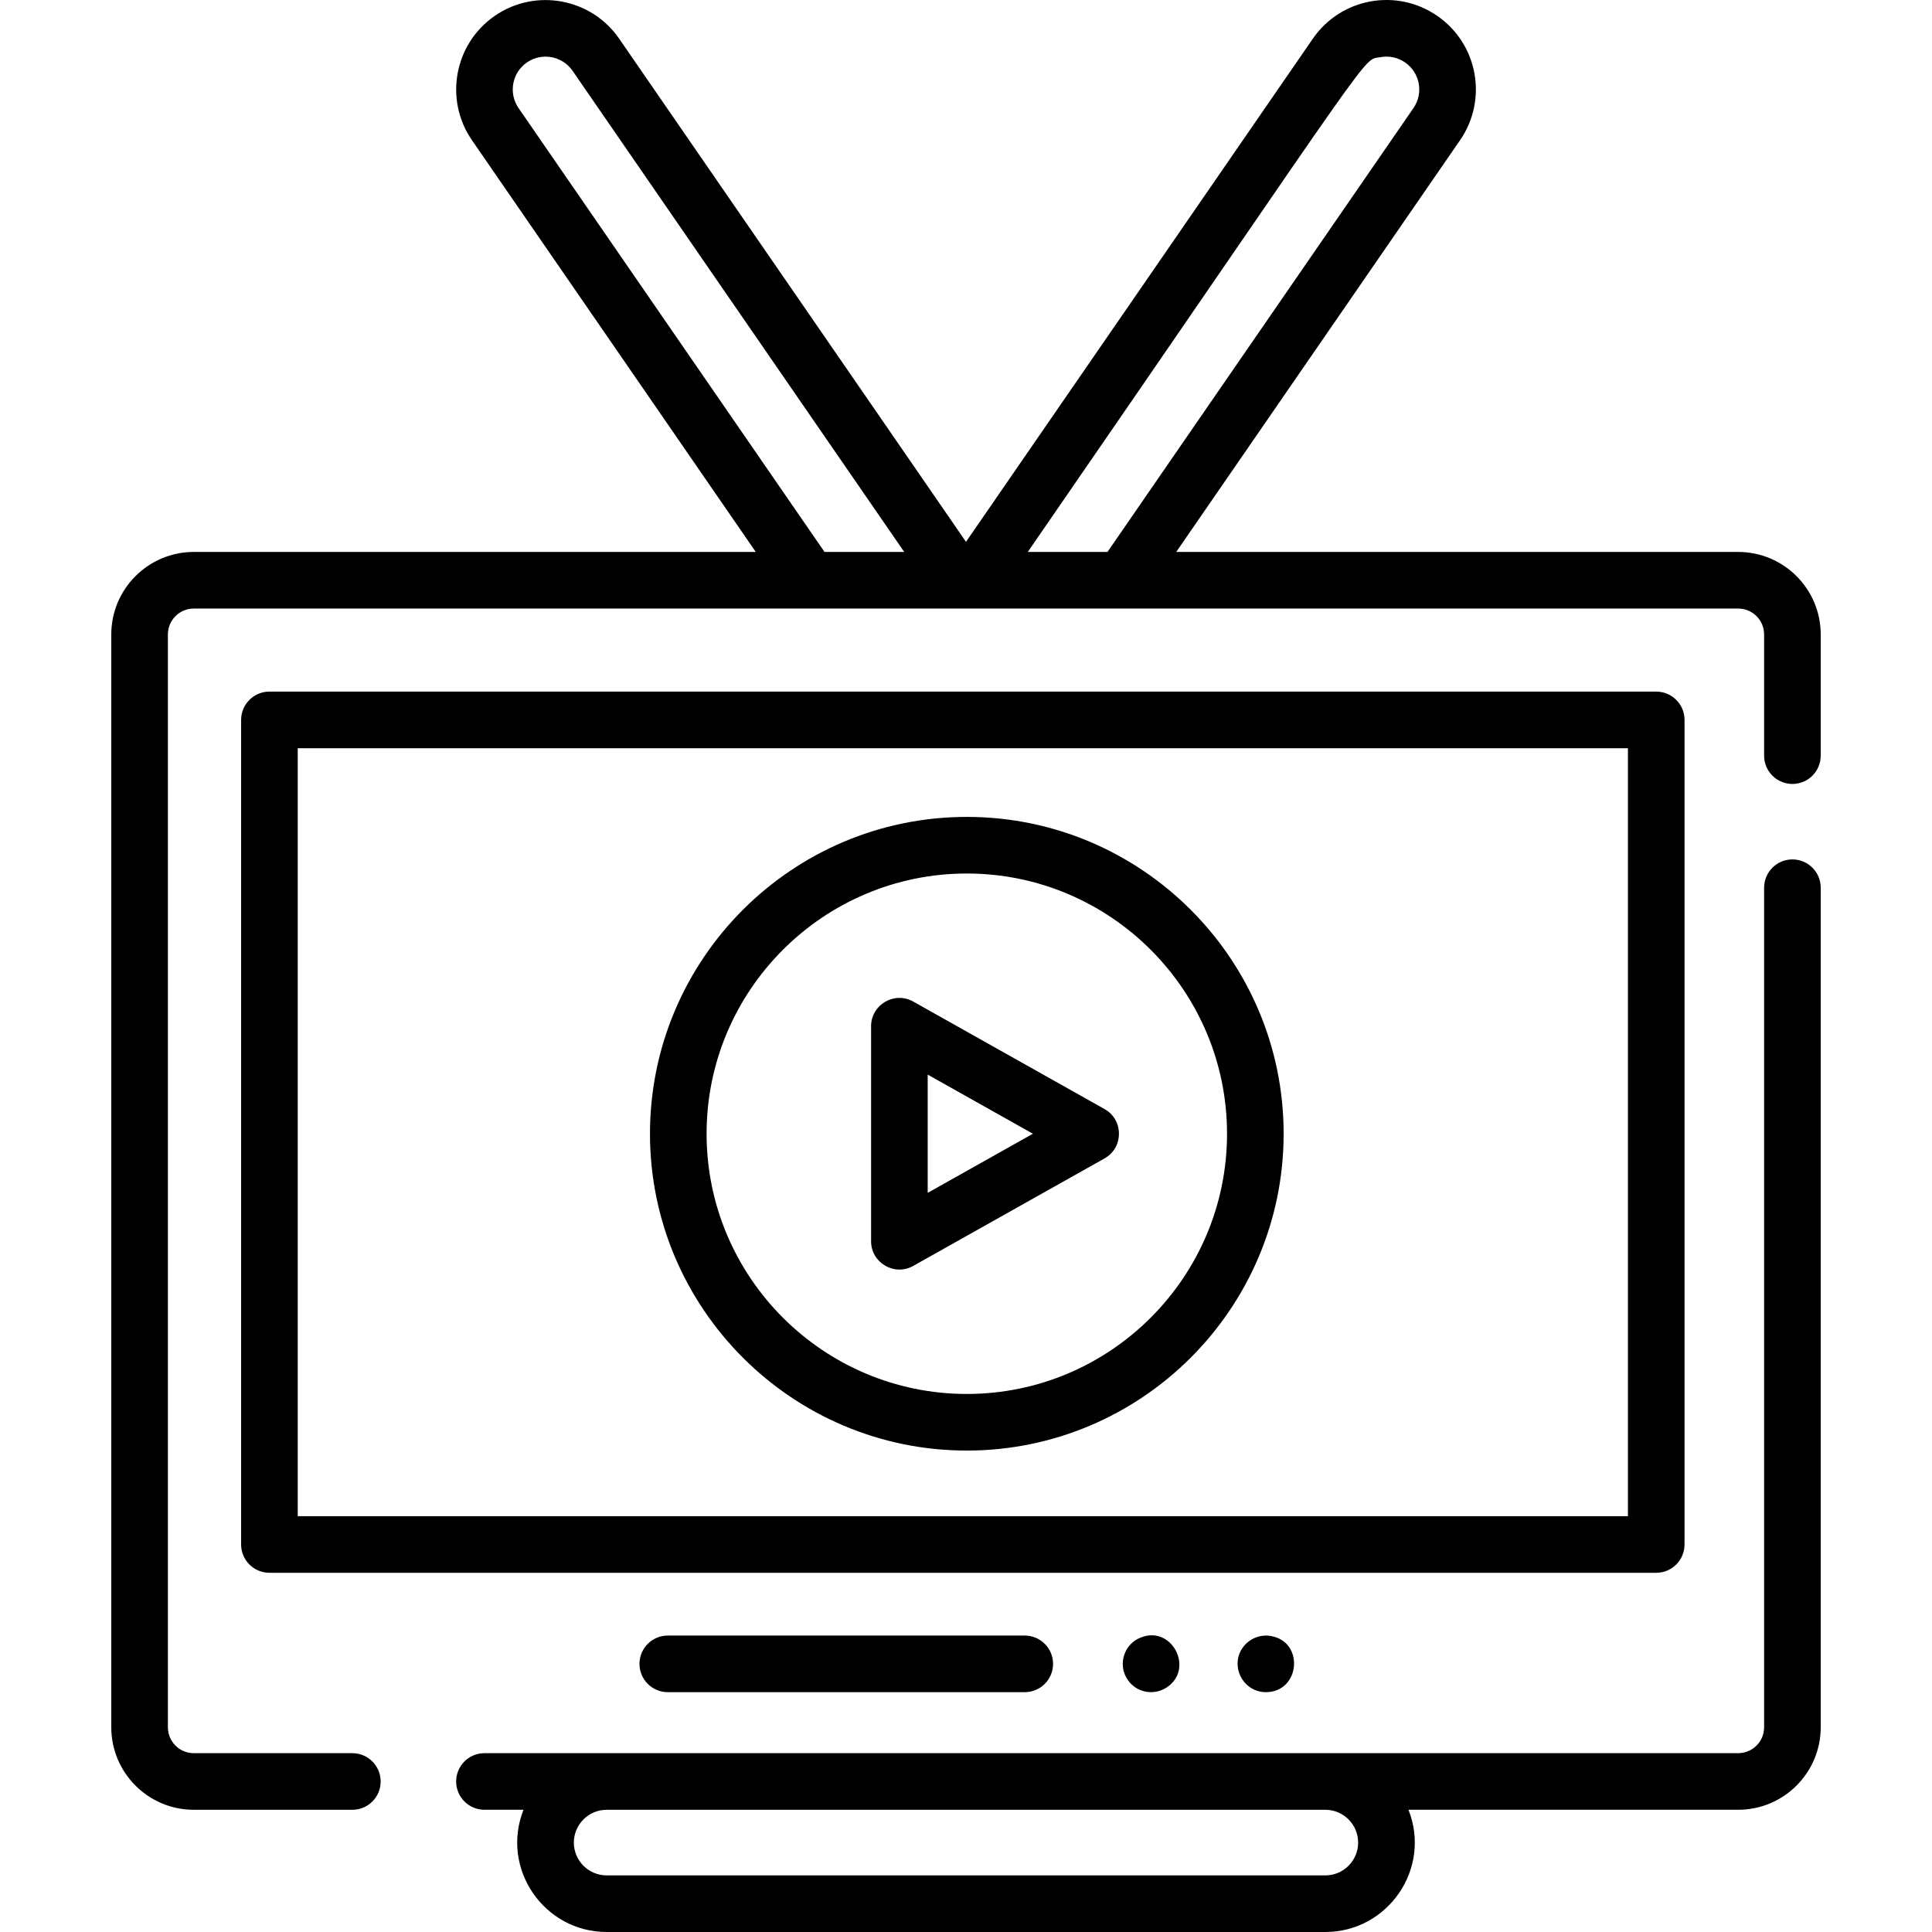 <!-- icon666.com - MILLIONS vector ICONS FREE --><svg version="1.1" id="Capa_1" xmlns="http://www.w3.org/2000/svg" xmlns:xlink="http://www.w3.org/1999/xlink" x="0px" y="0px" viewBox="0 0 511.999 511.999" style="enable-background:new 0 0 511.999 511.999;" xml:space="preserve"><g><g><path d="M438.918,183.28H71.399c-4.143,0-7.5,3.358-7.5,7.5v218.523c0,4.142,3.357,7.5,7.5,7.5h367.519c4.143,0,7.5-3.358,7.5-7.5 V190.78C446.418,186.638,443.061,183.28,438.918,183.28z M431.417,401.803H78.899V198.281h352.518V401.803z"/></g></g><g><g><path d="M302.17,434.018c-3.823,1.53-5.636,6.045-4.061,9.79c1.876,4.43,7.167,5.959,11.091,3.37 C316.633,442.284,310.525,430.493,302.17,434.018z"/></g></g><g><g><path d="M336.95,433.588c-2.509-0.517-5.069,0.347-6.77,2.05c-4.748,4.748-1.3,12.801,5.3,12.801 C344.504,448.438,345.75,435.242,336.95,433.588z"/></g></g><g><g><path d="M271.57,433.44h-94.603c-4.143,0-7.5,3.358-7.5,7.5s3.357,7.5,7.5,7.5h94.603c4.143,0,7.5-3.358,7.5-7.5 S275.713,433.44,271.57,433.44z"/></g></g><g><g><path d="M292.716,293.913l-50.696-28.487c-4.994-2.804-11.175,0.811-11.175,6.539v56.974c0,5.727,6.181,9.342,11.175,6.538 l50.696-28.487C297.814,304.126,297.807,296.774,292.716,293.913z M245.847,316.12v-31.338l27.885,15.67L245.847,316.12z"/></g></g><g><g><path d="M256.215,216.488c-46.297,0-83.963,37.666-83.963,83.963s37.666,83.962,83.963,83.962 c46.296,0,83.961-37.665,83.961-83.962S302.512,216.488,256.215,216.488z M256.215,369.413c-38.026,0-68.962-30.936-68.962-68.961 s30.936-68.963,68.962-68.963c38.025,0,68.961,30.937,68.961,68.963C325.176,338.477,294.24,369.413,256.215,369.413z"/></g></g><g><g><path d="M475.007,227.753c-4.143,0-7.5,3.358-7.5,7.5v222.494c0,3.782-3.079,6.859-6.863,6.859c-6.256,0-321.442,0-332.261,0 c-4.143,0-7.5,3.358-7.5,7.5s3.357,7.5,7.5,7.5h10.354c-6.164,15.565,5.414,32.391,22.037,32.391h190.451 c16.601,0,28.204-16.81,22.035-32.391h87.384c12.057,0,21.864-9.807,21.864-21.86V235.254 C482.508,231.111,479.15,227.753,475.007,227.753z M351.224,496.999H160.773c-4.795,0-8.695-3.9-8.695-8.695 c0-4.794,3.9-8.694,8.695-8.694h190.451c4.794,0,8.694,3.9,8.694,8.694S356.018,496.999,351.224,496.999z"/></g></g><g><g><path d="M460.644,146.27H311.712l75.218-109.12c7.434-10.783,4.724-25.525-6.062-32.959c-10.78-7.429-25.523-4.724-32.956,6.063 L256,143.594l-91.912-133.34c0,0,0-0.001-0.001-0.001C156.672-0.5,141.889-3.22,131.13,4.193 c-10.756,7.414-13.476,22.198-6.061,32.958l75.217,109.121H51.353c-12.056,0-21.862,9.807-21.862,21.862v289.616 c0,12.054,9.807,21.86,21.862,21.86H93.38c4.143,0,7.5-3.358,7.5-7.5s-3.357-7.5-7.5-7.5H51.353c-3.783,0-6.861-3.077-6.861-6.859 V168.133c0-3.783,3.078-6.861,6.861-6.861c9.809,0,398.729,0,409.291,0c3.784,0,6.863,3.078,6.863,6.861v32.12 c0,4.142,3.357,7.5,7.5,7.5c4.143,0,7.5-3.358,7.5-7.5v-32.12C482.508,156.078,472.699,146.27,460.644,146.27z M218.504,146.271 L218.504,146.271L137.42,28.638c-2.721-3.948-1.724-9.374,2.223-12.094c3.947-2.722,9.373-1.721,12.096,2.224l87.888,127.502 H218.504z M272.374,146.27C366.88,9.167,360.796,16.08,365.848,15.15c2.28-0.421,4.595,0.075,6.507,1.393h0.001 c3.955,2.726,4.952,8.135,2.224,12.094L293.493,146.27H272.374z"/></g></g></svg>